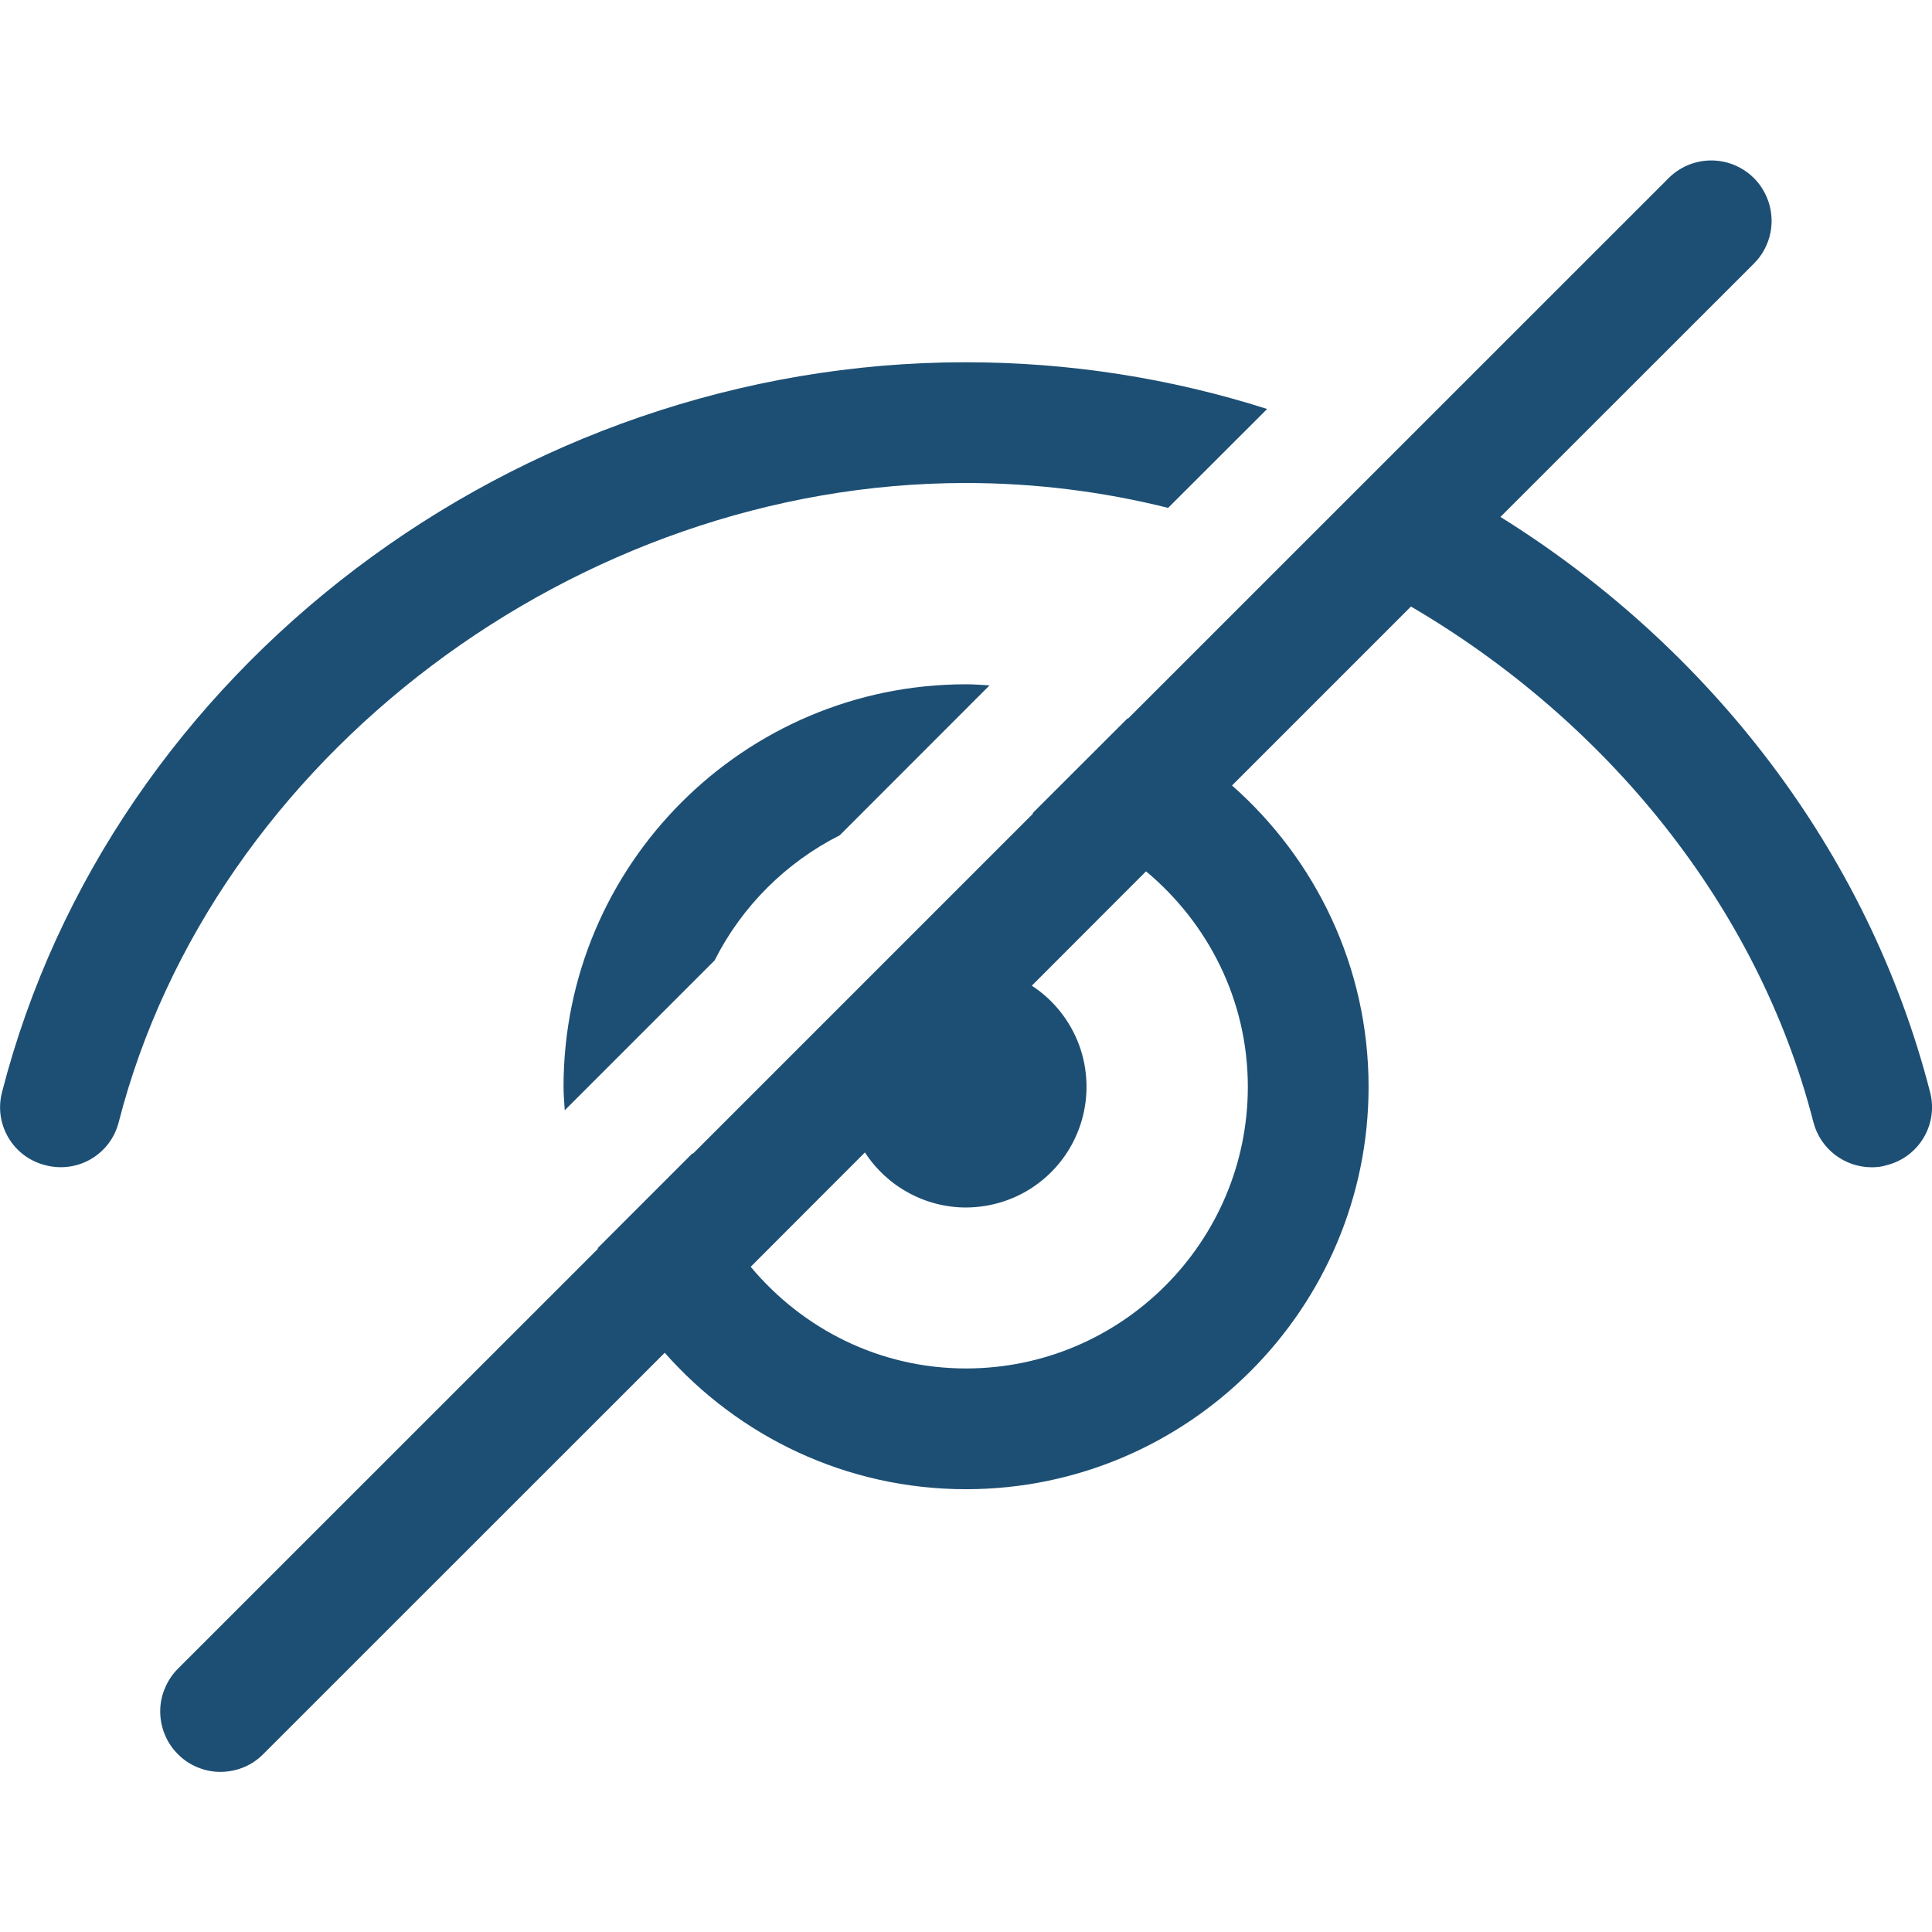 <svg width="16" height="16" viewBox="0 0 16 16" fill="none" xmlns="http://www.w3.org/2000/svg">
<path d="M14.157 1.329C14.027 1.333 13.904 1.387 13.814 1.48L9.342 5.951C9.341 5.951 9.339 5.949 9.338 5.949L8.551 6.735C8.553 6.736 8.555 6.737 8.556 6.737L5.737 9.556C5.737 9.554 5.736 9.552 5.736 9.55L4.949 10.337C4.95 10.338 4.951 10.34 4.952 10.342L1.48 13.813C1.432 13.859 1.394 13.915 1.368 13.976C1.341 14.037 1.327 14.102 1.327 14.169C1.326 14.235 1.339 14.301 1.364 14.363C1.389 14.425 1.426 14.48 1.473 14.527C1.52 14.575 1.576 14.612 1.638 14.637C1.699 14.662 1.765 14.675 1.832 14.674C1.898 14.673 1.964 14.659 2.025 14.633C2.086 14.607 2.141 14.568 2.187 14.52L5.505 11.203C6.116 11.895 7.007 12.333 8 12.333C9.838 12.333 11.334 10.838 11.334 9C11.334 8.007 10.895 7.115 10.203 6.505L11.685 5.023C13.302 5.97 14.557 7.499 15.017 9.29C15.074 9.516 15.277 9.667 15.501 9.667C15.54 9.667 15.584 9.663 15.623 9.65C15.893 9.583 16.054 9.31 15.984 9.044C15.47 7.043 14.154 5.358 12.426 4.281L14.521 2.187C14.593 2.117 14.642 2.026 14.662 1.928C14.682 1.829 14.671 1.726 14.632 1.634C14.593 1.541 14.527 1.462 14.442 1.408C14.357 1.353 14.258 1.326 14.157 1.329ZM7.997 3C4.274 3 0.917 5.54 0.017 9.044C-0.053 9.31 0.107 9.583 0.377 9.65C0.644 9.72 0.917 9.56 0.984 9.29C1.76 6.273 4.777 4 7.997 4C8.567 4 9.13 4.07 9.674 4.206L10.494 3.387C9.697 3.133 8.857 3 7.997 3ZM8 5.667C6.162 5.667 4.667 7.162 4.667 9C4.667 9.066 4.673 9.13 4.677 9.195L5.918 7.954C6.143 7.507 6.508 7.143 6.955 6.917L8.195 5.676C8.13 5.672 8.066 5.667 8 5.667ZM9.491 7.216C10.004 7.644 10.334 8.282 10.334 9C10.334 10.286 9.287 11.333 8 11.333C7.282 11.333 6.644 11.003 6.217 10.491L7.163 9.544C7.254 9.684 7.378 9.799 7.524 9.878C7.67 9.958 7.834 10 8 10C8.216 9.999 8.425 9.93 8.597 9.801C8.77 9.672 8.896 9.49 8.957 9.284C9.018 9.078 9.011 8.857 8.937 8.655C8.862 8.453 8.725 8.28 8.545 8.163L9.491 7.216Z" fill="#1D4F74"/>
</svg>
